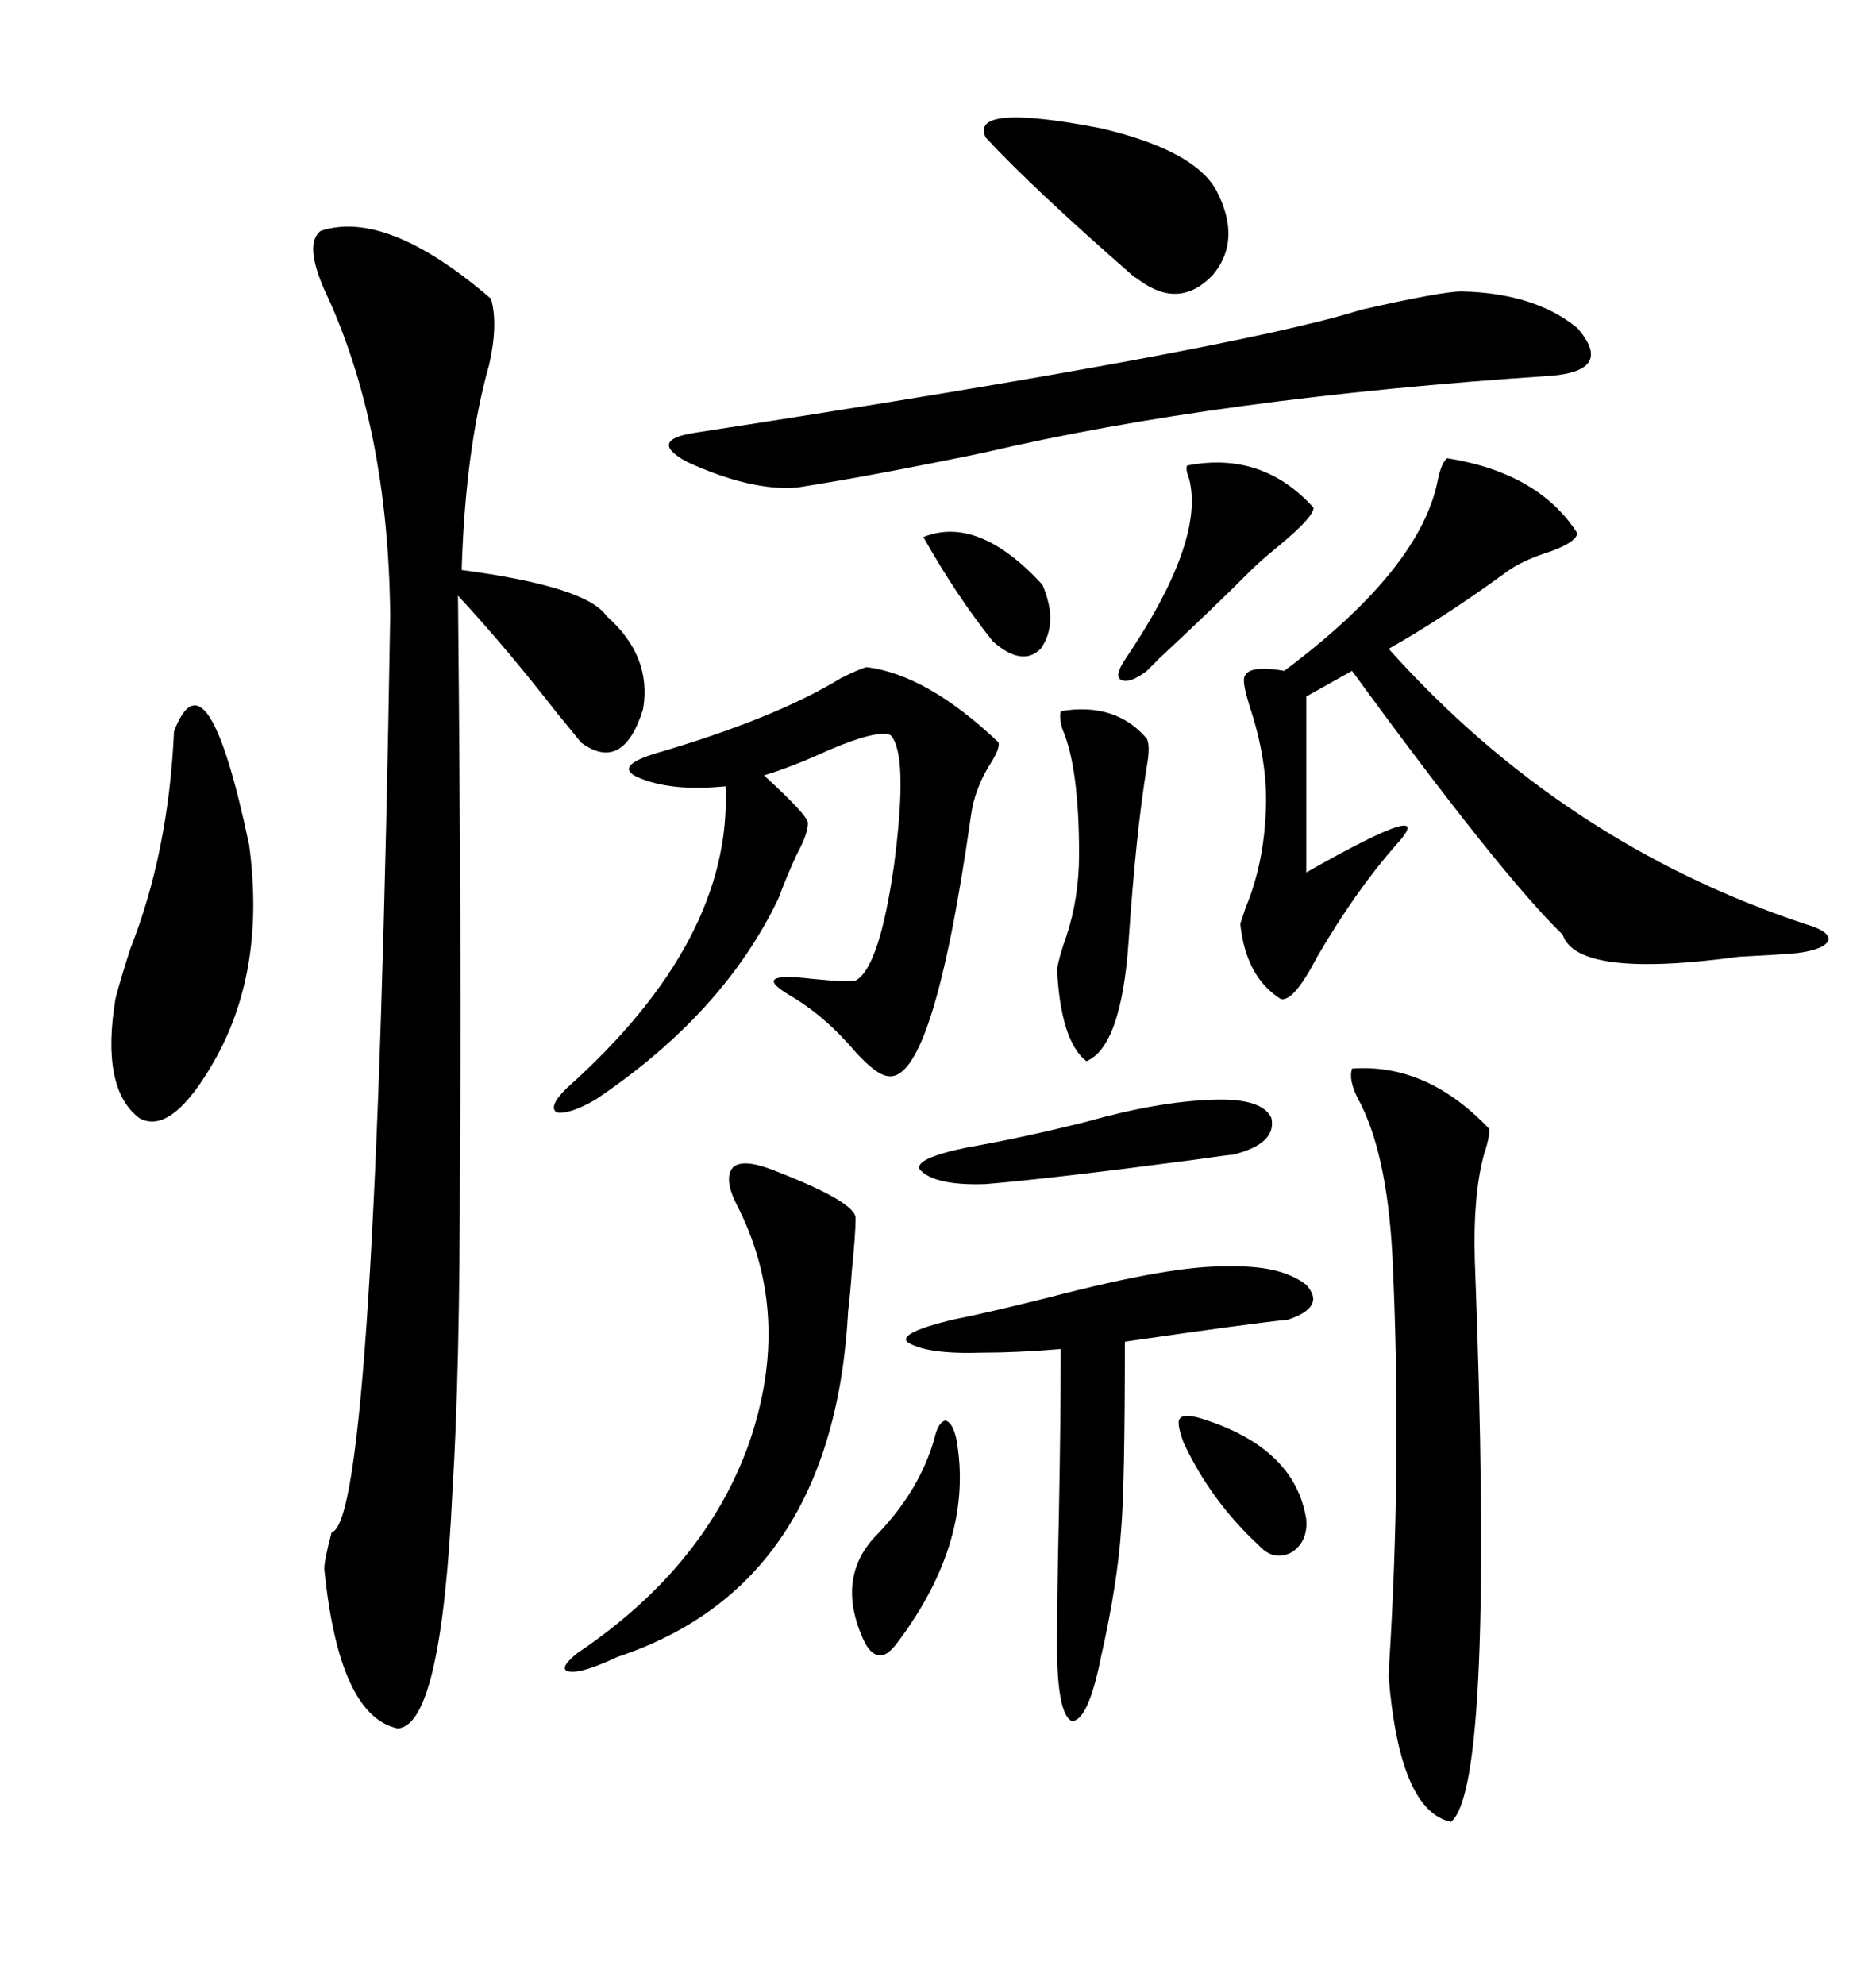 <svg xmlns="http://www.w3.org/2000/svg" xmlns:xlink="http://www.w3.org/1999/xlink" width="300" height="317.285"><path d="M51.27 36.91L51.27 36.91Q61.82 33.40 78.52 47.75L78.52 47.75Q79.69 51.86 78.22 58.30L78.22 58.30Q74.41 71.78 73.83 91.11L73.83 91.11Q93.75 93.75 96.97 98.44L96.97 98.44Q104.30 104.88 102.83 113.38L102.83 113.38Q99.61 123.63 92.87 118.65L92.87 118.65Q91.99 117.48 89.06 113.96L89.06 113.96Q80.86 103.42 73.24 95.21L73.24 95.21Q73.83 156.45 73.54 186.62L73.54 186.62Q73.54 219.43 72.36 238.18L72.36 238.18Q70.61 275.98 63.57 276.27L63.57 276.27Q54.20 274.22 51.86 250.78L51.86 250.78Q51.86 249.32 53.03 244.92L53.03 244.92Q60.06 243.46 62.40 98.44L62.40 98.44Q62.11 67.97 51.86 46.29L51.86 46.29Q48.63 38.96 51.27 36.91ZM231.45 73.24L231.45 73.24Q246.09 75.59 252.25 85.25L252.25 85.25Q251.95 86.72 247.85 88.18L247.85 88.18Q243.16 89.65 240.53 91.70L240.53 91.70Q230.86 98.73 222.07 103.71L222.07 103.71Q249.90 134.77 288.57 147.66L288.57 147.66Q292.68 148.83 292.38 150.29L292.38 150.29Q291.80 151.76 287.40 152.34L287.40 152.34Q283.89 152.64 278.03 152.93L278.03 152.93Q252.25 156.45 249.90 149.41L249.90 149.41Q239.94 139.75 216.21 107.23L216.21 107.23L208.89 111.33L208.89 139.45Q230.57 127.15 223.24 135.06L223.24 135.06Q216.80 142.38 210.64 152.93L210.64 152.93Q206.84 160.25 204.79 159.67L204.79 159.67Q199.22 156.15 198.34 147.66L198.34 147.66Q198.63 146.78 199.22 145.02L199.22 145.02Q202.15 137.99 202.44 129.20L202.44 129.20Q202.73 121.58 199.80 112.79L199.80 112.79Q198.93 109.86 198.93 108.98L198.93 108.98Q198.63 106.05 205.37 107.23L205.37 107.23Q227.34 90.82 229.98 76.46L229.98 76.46Q230.57 73.83 231.45 73.24ZM138.57 106.64L138.57 106.64Q148.24 107.81 159.67 118.65L159.67 118.65Q159.96 119.53 158.50 121.88L158.50 121.88Q155.86 125.98 155.27 130.37L155.27 130.37Q149.12 173.73 141.80 171.97L141.80 171.97Q140.04 171.68 136.82 168.16L136.82 168.16Q131.84 162.30 126.27 159.08L126.27 159.08Q119.82 155.27 129.79 156.45L129.79 156.45Q135.64 157.03 136.82 156.74L136.82 156.74Q140.63 154.69 142.97 138.28L142.97 138.28Q145.31 120.41 142.38 117.48L142.38 117.48Q140.33 116.60 132.71 119.82L132.71 119.82Q126.27 122.75 122.17 123.93L122.17 123.93Q129.20 130.37 129.20 131.54L129.20 131.54Q129.20 133.30 127.44 136.52L127.44 136.52Q125.68 140.33 124.51 143.55L124.51 143.55Q115.72 162.01 95.21 175.78L95.21 175.78Q91.11 178.13 89.06 177.83L89.06 177.83Q87.60 176.95 90.53 174.02L90.53 174.02Q117.19 150.29 116.02 125.68L116.02 125.68Q107.23 126.56 101.95 124.22L101.95 124.22Q98.14 122.46 104.88 120.41L104.88 120.41Q123.93 114.84 134.47 108.40L134.47 108.40Q137.40 106.93 138.57 106.64ZM216.21 170.80L216.21 170.80Q228.22 169.92 238.18 180.47L238.18 180.47Q238.18 181.93 237.30 184.57L237.30 184.57Q235.55 191.02 235.84 201.27L235.84 201.27Q239.06 285.64 232.03 291.21L232.03 291.21Q223.83 289.45 222.07 268.07L222.07 268.07Q222.07 266.89 222.36 262.50L222.36 262.50Q224.12 231.15 222.66 200.68L222.66 200.68Q221.78 183.98 217.09 175.49L217.09 175.49Q215.63 172.56 216.21 170.80ZM233.79 46.58L233.79 46.58Q245.51 46.88 252.25 52.44L252.25 52.44Q258.11 59.18 248.14 60.06L248.14 60.06Q194.82 63.57 157.32 72.36L157.32 72.36Q138.87 76.17 127.44 77.93L127.44 77.93Q120.12 78.52 109.86 73.83L109.86 73.83Q103.42 70.31 111.33 69.14L111.33 69.14Q197.17 55.96 217.68 49.51L217.68 49.51Q230.57 46.58 233.79 46.58ZM196.29 202.44L196.29 202.44Q204.79 202.15 208.89 205.37L208.89 205.37Q212.11 208.89 205.96 210.94L205.96 210.94Q200.10 211.52 179.88 214.45L179.88 214.45Q179.88 237.30 179.30 244.34L179.30 244.34Q178.71 253.13 176.07 264.84L176.07 264.84Q174.02 275.10 171.39 275.10L171.39 275.10Q169.04 273.93 169.04 263.09L169.04 263.09Q169.04 255.18 169.34 241.70L169.34 241.70Q169.63 226.17 169.63 215.63L169.63 215.63Q162.60 216.21 157.03 216.21L157.03 216.21Q147.95 216.50 145.02 214.45L145.02 214.45Q143.85 212.99 152.34 210.94L152.34 210.94Q158.20 209.77 167.58 207.42L167.58 207.42Q187.79 202.15 196.29 202.44ZM123.34 186.91L123.34 186.91Q137.11 192.19 136.82 194.82L136.82 194.82Q136.82 197.17 136.23 203.03L136.23 203.03Q135.94 207.13 135.64 209.47L135.64 209.47Q133.30 253.42 98.73 264.84L98.73 264.84Q93.16 267.48 91.11 267.19L91.11 267.19Q89.06 266.89 92.29 264.26L92.29 264.26Q112.79 250.49 119.82 230.57L119.82 230.57Q126.86 210.06 117.77 192.48L117.77 192.48Q115.72 188.38 117.19 186.62L117.19 186.62Q118.65 185.16 123.34 186.91ZM27.83 116.89L27.83 116.89Q33.11 103.13 39.84 135.06L39.84 135.06Q42.48 154.69 34.57 169.04L34.57 169.04Q27.54 181.64 22.27 178.71L22.27 178.71Q16.11 174.02 18.46 159.67L18.46 159.67Q19.04 157.32 20.80 151.76L20.80 151.76Q26.95 136.23 27.83 116.89ZM157.62 21.97L157.62 21.97Q154.98 16.41 176.07 20.51L176.07 20.51Q191.02 24.02 194.53 30.47L194.53 30.47Q198.63 38.38 193.95 43.95L193.95 43.95Q188.67 49.51 182.23 44.82L182.23 44.82Q181.93 44.53 181.35 44.24L181.35 44.24Q165.23 30.18 157.62 21.97ZM180.47 150.59L180.47 150.59Q179.30 167.29 173.73 169.63L173.73 169.63Q169.63 166.41 169.04 154.98L169.04 154.98Q169.34 152.93 170.51 149.71L170.51 149.71Q172.56 143.55 172.56 136.52L172.56 136.52Q172.56 122.75 169.92 116.60L169.92 116.60Q169.34 114.84 169.63 113.67L169.63 113.67Q178.42 112.21 183.40 118.07L183.40 118.07Q183.98 119.24 183.40 122.46L183.40 122.46Q181.64 133.30 180.47 150.59ZM193.95 175.78L193.95 175.78Q201.86 175.49 203.32 178.71L203.32 178.71Q204.20 182.81 197.17 184.57L197.17 184.57Q196.58 184.57 190.43 185.45L190.43 185.45Q168.16 188.38 157.62 189.26L157.62 189.26Q149.41 189.55 147.07 186.91L147.07 186.91Q146.19 185.16 154.69 183.40L154.69 183.40Q163.18 181.93 173.73 179.30L173.73 179.30Q185.16 176.07 193.95 175.78ZM189.84 74.41L189.84 74.41Q201.86 72.07 210.06 81.15L210.06 81.15Q210.06 82.62 204.79 87.01L204.79 87.01Q201.56 89.65 200.10 91.11L200.10 91.11Q193.95 97.27 185.45 105.18L185.45 105.18Q183.69 106.93 183.40 107.23L183.40 107.23Q180.76 109.28 179.30 108.69L179.30 108.69Q178.13 108.11 179.88 105.47L179.88 105.47Q192.77 86.43 190.14 76.46L190.14 76.46Q189.55 75 189.84 74.41ZM149.41 229.98L149.41 229.98Q150 227.34 151.17 227.05L151.17 227.05Q152.34 227.34 152.93 229.98L152.93 229.98Q155.86 246.09 143.55 262.50L143.55 262.50Q141.80 264.84 140.63 264.55L140.63 264.55Q139.16 264.55 137.99 261.91L137.99 261.91Q133.59 251.95 140.33 245.21L140.33 245.21Q147.07 238.18 149.41 229.98ZM192.19 226.76L192.19 226.76Q207.13 231.45 208.89 242.87L208.89 242.87Q209.18 246.39 206.54 248.14L206.54 248.14Q203.61 249.61 201.27 246.97L201.27 246.97Q193.65 239.94 189.26 230.57L189.26 230.57Q188.09 227.34 188.67 226.76L188.67 226.76Q189.26 225.88 192.19 226.76ZM147.66 85.84L147.66 85.84Q156.45 82.32 166.70 93.46L166.70 93.46Q169.34 99.61 166.41 103.71L166.41 103.71Q163.48 106.64 158.79 102.54L158.79 102.54Q152.93 95.21 147.66 85.84Z"/></svg>